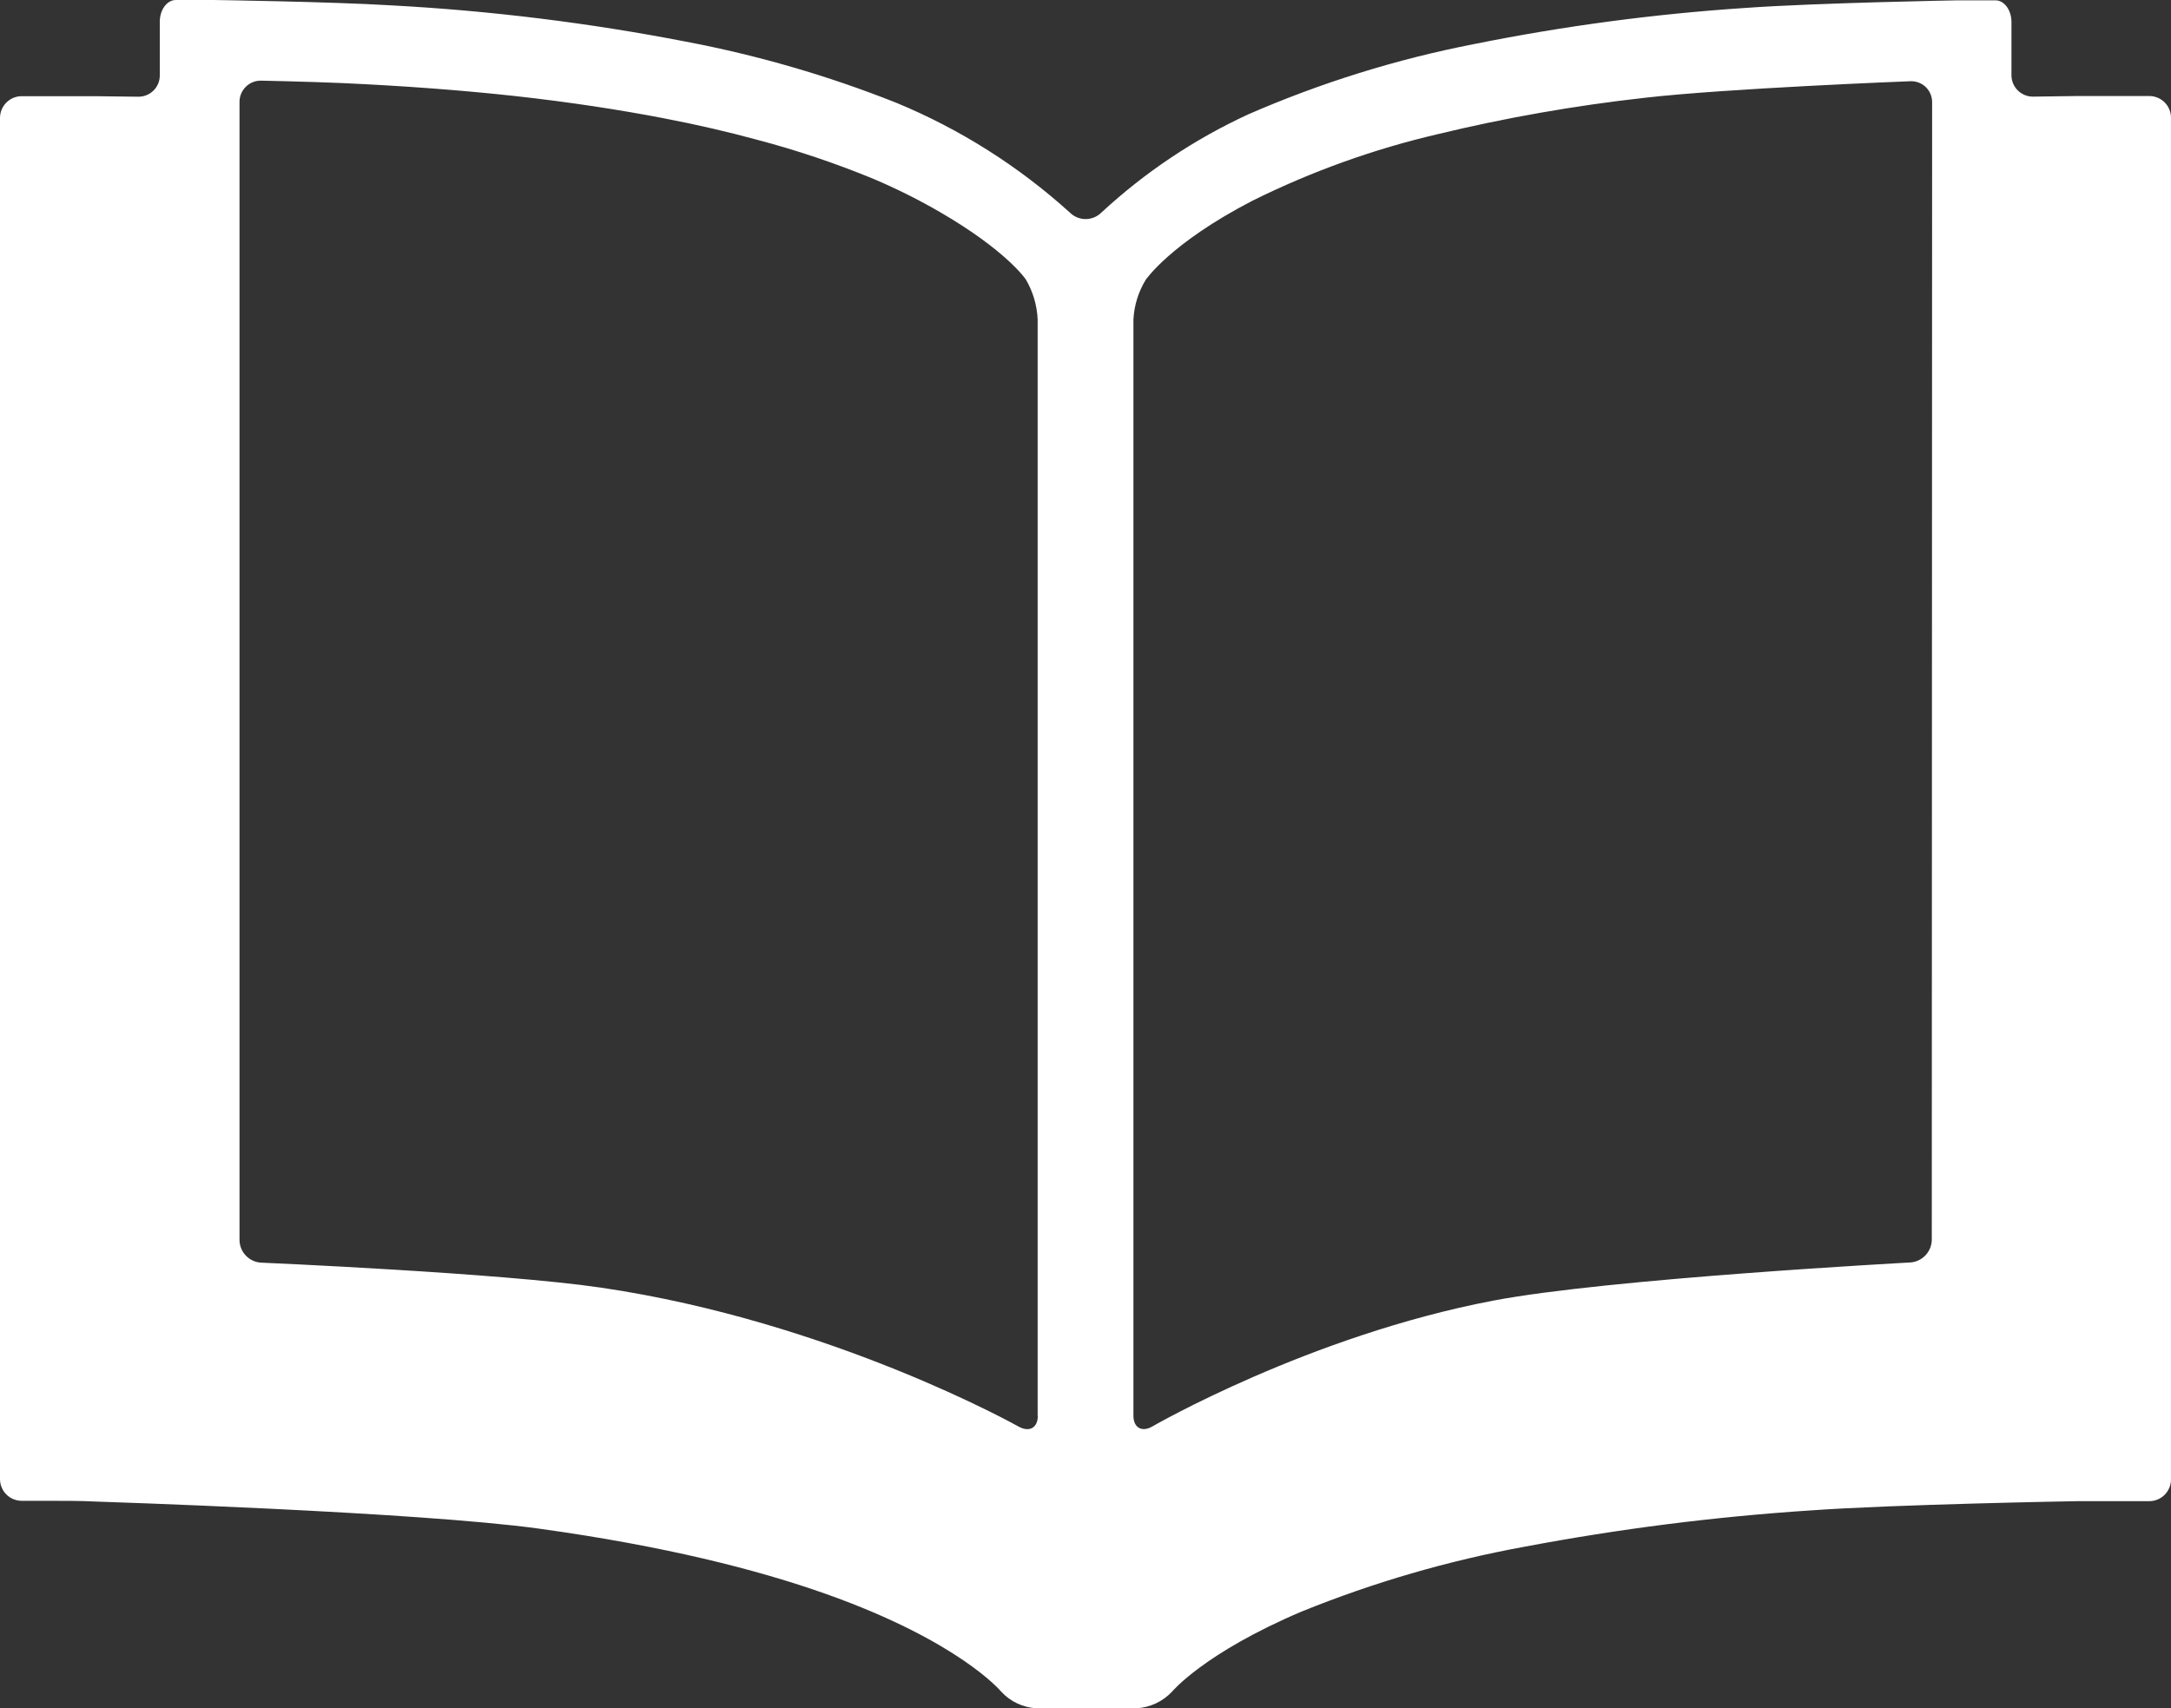 <?xml version="1.0" encoding="UTF-8" standalone="no"?><!-- Generator: Gravit.io --><svg xmlns="http://www.w3.org/2000/svg" xmlns:xlink="http://www.w3.org/1999/xlink" style="isolation:isolate" viewBox="0 0 78.787 62" width="78.787px" height="62px"><rect x="0" y="0" width="78.787" height="62" fill="#333333" stroke="none"/><defs><clipPath id="_clipPath_DvuHw5OanVTgaVl2Xouwi4NWObLazIjO"><rect width="78.787" height="62"/></clipPath></defs><g clip-path="url(#_clipPath_DvuHw5OanVTgaVl2Xouwi4NWObLazIjO)"><path d=" M 76.965 3.485 L 75.389 3.485 L 73.785 3.507 C 73.577 3.51 73.377 3.429 73.228 3.283 C 73.08 3.138 72.997 2.938 72.997 2.73 L 72.997 0.8 C 72.997 0.365 72.737 0.012 72.417 0.012 L 71.052 0.012 C 71.052 0.012 65.917 0.103 63.353 0.287 C 60.045 0.505 56.754 0.943 53.504 1.598 C 50.685 2.146 47.934 3.002 45.301 4.15 C 43.344 5.052 41.542 6.258 39.961 7.723 C 39.647 8.027 39.148 8.027 38.835 7.723 C 36.979 6.041 34.848 4.691 32.534 3.733 C 30.061 2.75 27.499 2.005 24.884 1.51 C 21.366 0.828 17.804 0.389 14.225 0.196 C 11.996 0.06 7.744 0 7.744 0 C 7.309 0 6.696 0 6.379 0 C 6.062 0 5.799 0.353 5.799 0.788 L 5.799 2.736 C 5.8 2.944 5.717 3.144 5.568 3.289 C 5.42 3.435 5.219 3.514 5.011 3.51 L 3.41 3.491 L 0.788 3.491 C 0.579 3.491 0.379 3.574 0.231 3.722 C 0.083 3.87 0 4.071 0 4.28 L 0 53.682 C 0 53.891 0.083 54.092 0.231 54.24 C 0.379 54.387 0.579 54.47 0.788 54.47 L 1.836 54.47 C 2.271 54.47 2.978 54.47 3.413 54.495 C 3.413 54.495 15.11 54.866 19.553 55.479 C 24.099 56.107 27.481 56.965 29.991 57.856 C 34.839 59.578 36.334 61.396 36.334 61.396 C 36.667 61.757 37.127 61.974 37.617 62 L 41.242 62 C 41.734 61.973 42.197 61.756 42.534 61.396 C 42.534 61.396 43.694 59.995 47.234 58.49 C 49.846 57.431 52.561 56.641 55.334 56.135 C 58.752 55.489 62.205 55.05 65.676 54.821 C 68.762 54.597 75.377 54.483 75.377 54.483 C 75.812 54.483 76.518 54.483 76.953 54.483 L 77.998 54.483 C 78.207 54.483 78.408 54.4 78.556 54.252 C 78.704 54.104 78.787 53.903 78.787 53.694 L 78.787 4.274 C 78.787 4.065 78.704 3.864 78.556 3.716 C 78.408 3.568 78.207 3.485 77.998 3.485 L 76.965 3.485 Z  M 37.663 51.384 C 37.663 51.819 37.361 51.988 36.977 51.782 C 36.977 51.782 30.2 47.965 21.809 46.733 C 18.164 46.198 9.478 45.826 9.478 45.826 C 9.04 45.803 8.696 45.443 8.692 45.005 L 8.692 3.7 C 8.691 3.492 8.775 3.292 8.923 3.147 C 9.072 3.001 9.273 2.922 9.481 2.927 C 9.481 2.927 11.211 2.963 12.389 3.014 C 14.688 3.117 16.781 3.277 18.686 3.485 C 20.68 3.706 22.468 3.981 24.072 4.289 C 25.316 4.527 26.448 4.793 27.481 5.074 C 28.921 5.453 30.334 5.929 31.71 6.497 C 32.539 6.849 33.346 7.252 34.126 7.705 C 36.542 9.109 37.228 10.142 37.228 10.142 C 37.487 10.583 37.634 11.081 37.657 11.592 L 37.657 51.384 L 37.663 51.384 Z  M 70.106 44.993 C 70.101 45.432 69.759 45.792 69.321 45.82 C 69.321 45.82 58.352 46.406 54.178 47.207 C 47.506 48.481 41.816 51.773 41.816 51.773 C 41.441 51.991 41.133 51.816 41.133 51.384 L 41.133 11.592 C 41.16 11.086 41.311 10.596 41.574 10.163 C 41.574 10.163 42.462 8.831 45.458 7.282 C 47.601 6.219 49.86 5.408 52.19 4.866 C 54.652 4.271 57.149 3.833 59.665 3.552 C 62.652 3.205 69.33 2.948 69.33 2.948 C 69.537 2.94 69.738 3.016 69.887 3.16 C 70.036 3.304 70.119 3.502 70.118 3.709 L 70.106 44.993 Z " fill="rgb(255,255,255)"/></g></svg>
